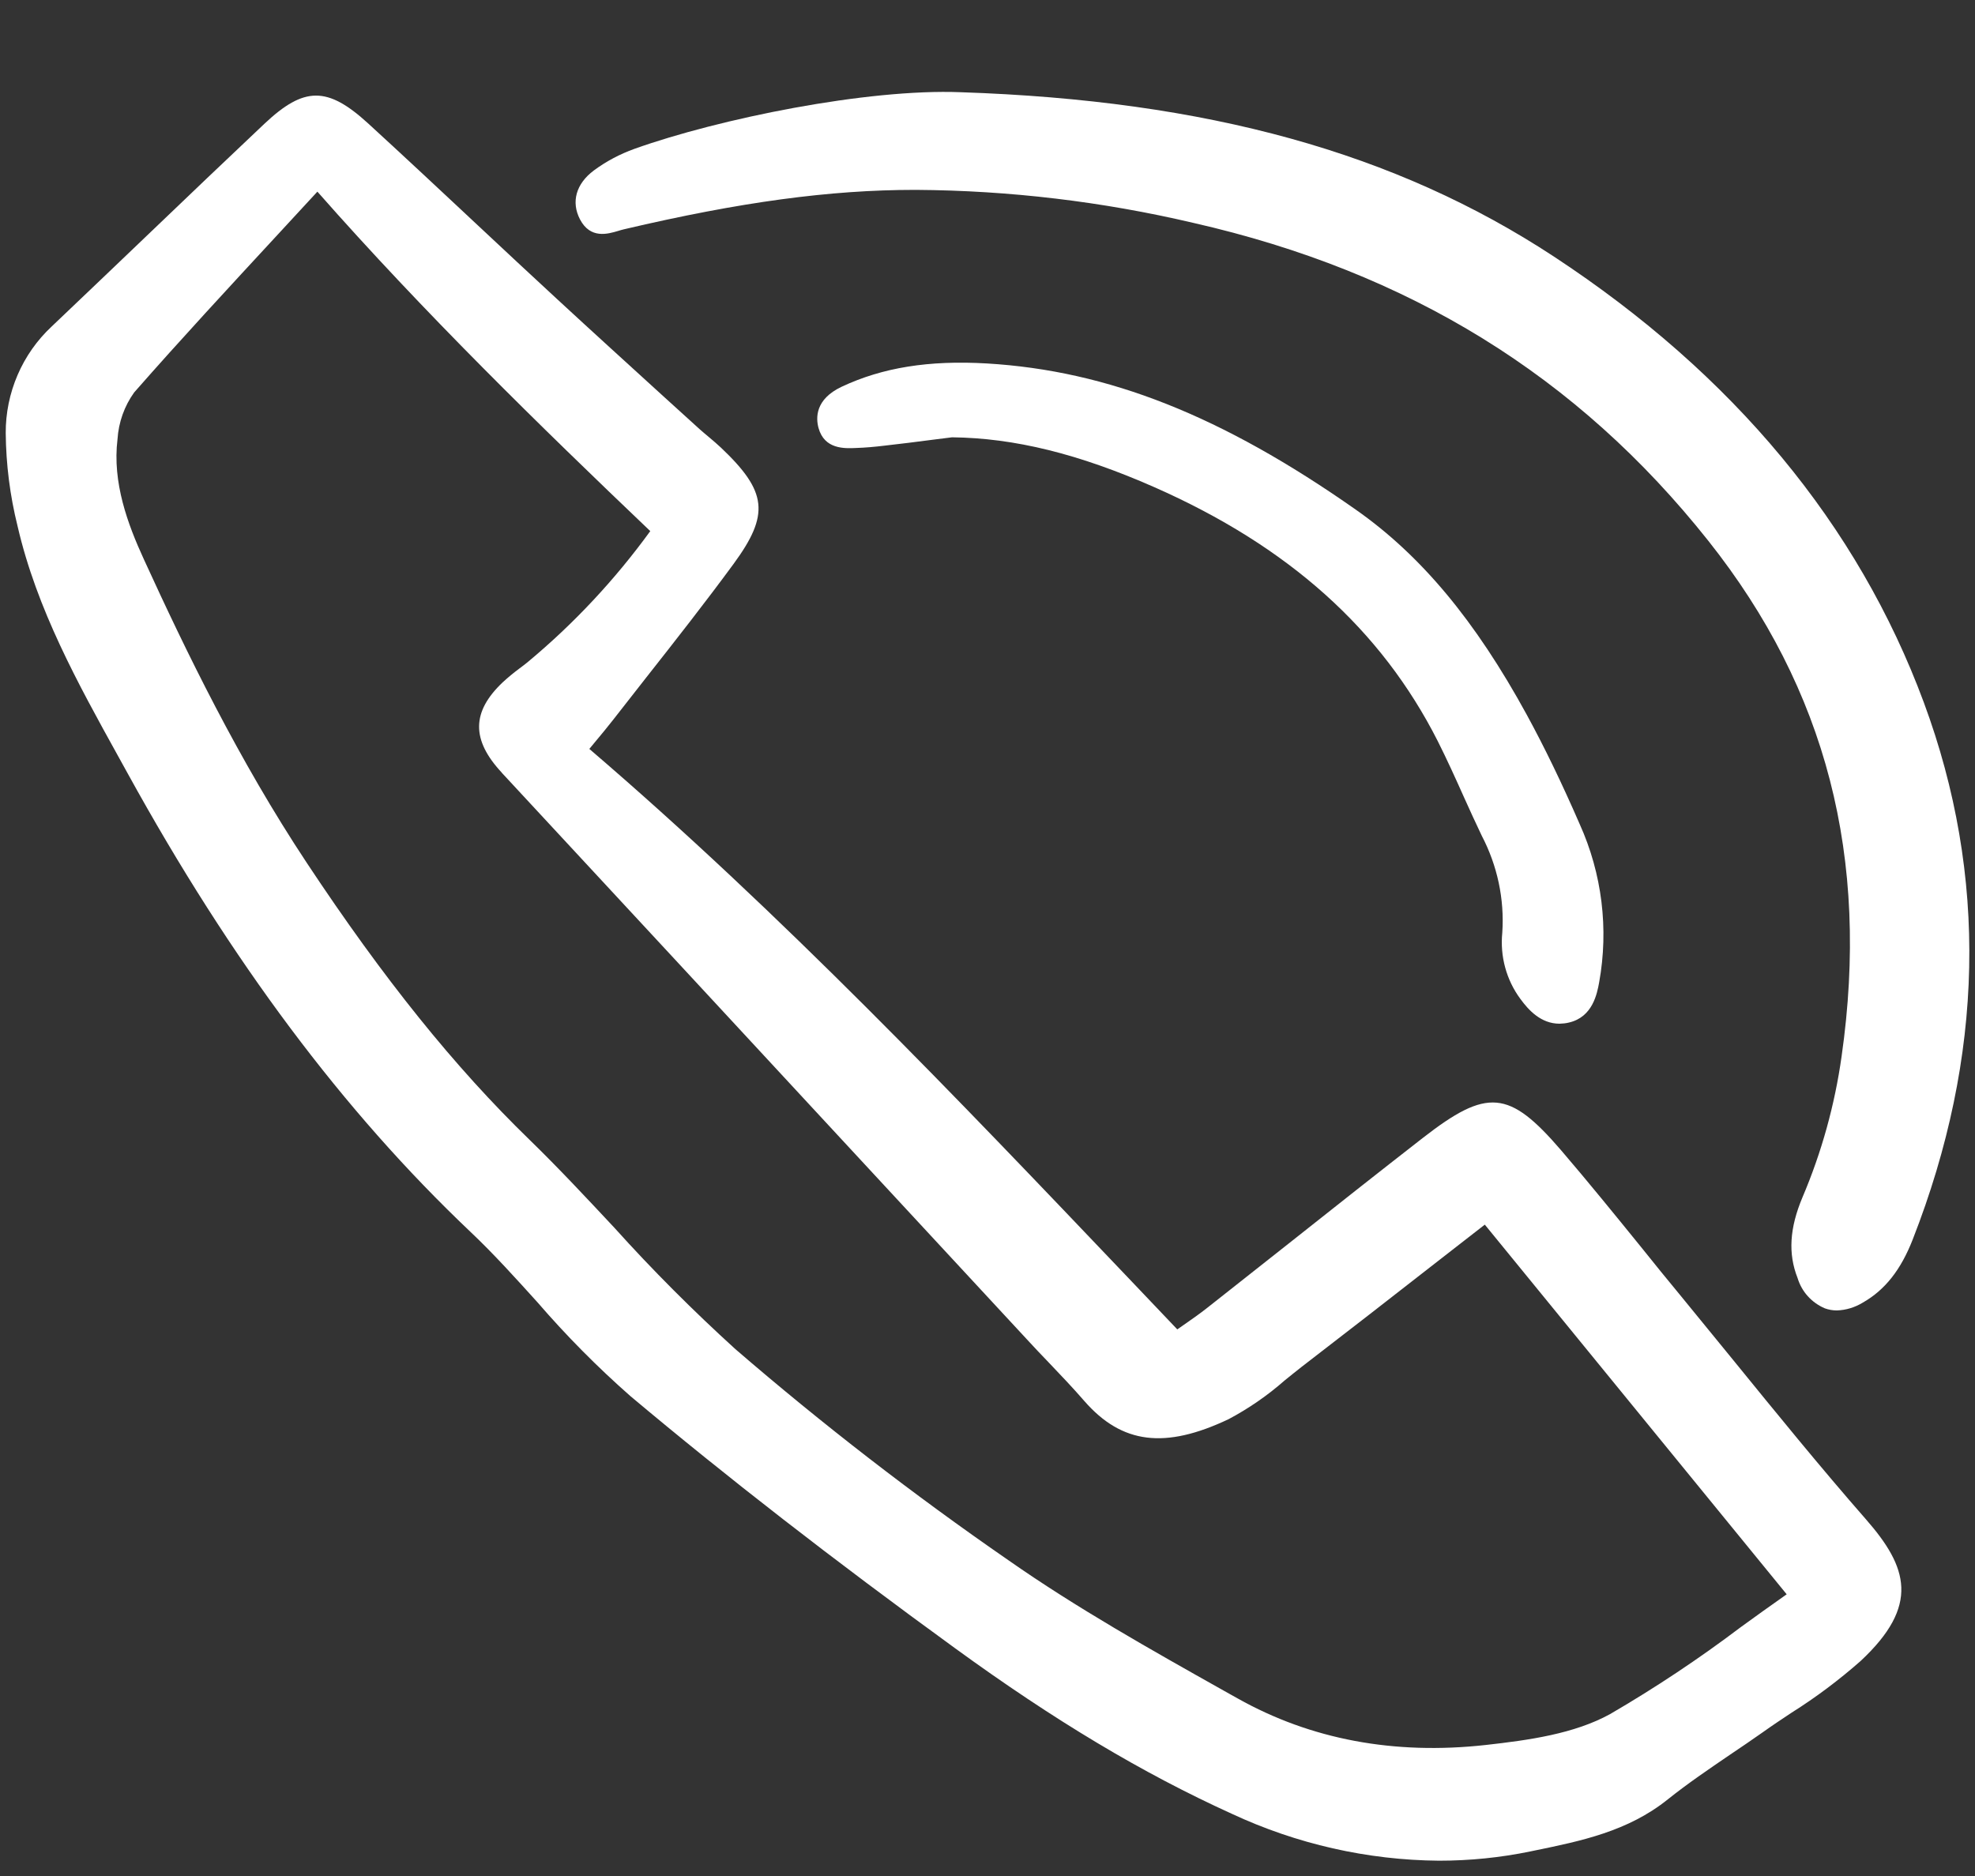 <svg width="20" height="19" viewBox="0 0 20 19" fill="none" xmlns="http://www.w3.org/2000/svg">
<rect x="0" y="0" width="20" height="19" fill="#333333" stroke="none"/>
<g clip-path="url(#clip0_20_139)">
<path d="M6.206 7.294C6.32 7.148 6.434 7.002 6.548 6.857C6.841 6.485 7.143 6.1 7.428 5.712C7.796 5.21 7.771 4.979 7.3 4.533C7.261 4.496 7.22 4.462 7.179 4.427C7.147 4.4 7.114 4.373 7.083 4.345L6.715 4.011C6.362 3.689 5.996 3.357 5.639 3.027C5.368 2.777 5.098 2.525 4.829 2.273C4.47 1.937 4.098 1.589 3.729 1.251C3.316 0.873 3.08 0.874 2.677 1.254C2.293 1.616 1.905 1.987 1.53 2.346C1.195 2.667 0.859 2.987 0.523 3.307C0.375 3.445 0.258 3.612 0.178 3.798C0.098 3.984 0.057 4.184 0.058 4.386C0.061 4.704 0.101 5.02 0.178 5.329C0.372 6.17 0.79 6.924 1.194 7.654L1.294 7.835C2.342 9.738 3.477 11.255 4.763 12.475C5.001 12.7 5.226 12.95 5.444 13.191C5.735 13.528 6.049 13.845 6.383 14.139C7.362 14.961 8.436 15.795 9.667 16.69C10.68 17.427 11.572 17.96 12.472 18.369C13.13 18.676 13.846 18.839 14.572 18.845C14.883 18.845 15.193 18.814 15.498 18.751L15.546 18.741C16.008 18.646 16.486 18.548 16.889 18.224C17.089 18.064 17.307 17.916 17.517 17.773C17.628 17.698 17.738 17.624 17.847 17.547C17.945 17.477 18.044 17.411 18.144 17.345C18.39 17.19 18.623 17.015 18.841 16.823C19.445 16.26 19.319 15.871 18.896 15.388C18.434 14.86 17.983 14.305 17.547 13.769C17.373 13.556 17.199 13.343 17.025 13.13C16.887 12.963 16.751 12.796 16.616 12.627C16.354 12.304 16.083 11.97 15.807 11.648C15.282 11.038 15.06 11.018 14.408 11.525C13.957 11.876 13.503 12.235 13.063 12.584C12.786 12.803 12.509 13.022 12.231 13.241C12.148 13.307 12.06 13.368 11.975 13.427L11.922 13.464C11.753 13.286 11.583 13.108 11.414 12.93C9.692 11.122 7.913 9.252 5.968 7.585C5.987 7.561 6.007 7.538 6.025 7.516C6.093 7.434 6.151 7.365 6.206 7.294ZM5.081 7.826C6.287 9.126 7.493 10.427 8.698 11.729L10.4 13.566C10.471 13.644 10.544 13.72 10.617 13.796C10.739 13.924 10.865 14.056 10.982 14.191C11.361 14.624 11.797 14.679 12.442 14.373C12.645 14.265 12.835 14.134 13.008 13.982C13.066 13.935 13.124 13.888 13.183 13.842C13.633 13.496 14.08 13.148 14.536 12.792L15.036 12.403L18.093 16.147C17.936 16.257 17.779 16.37 17.626 16.481C17.204 16.8 16.762 17.094 16.305 17.36C15.942 17.56 15.484 17.624 15.046 17.673C14.117 17.776 13.273 17.617 12.534 17.202L12.391 17.122C11.66 16.711 10.903 16.286 10.209 15.8C9.251 15.138 8.329 14.425 7.447 13.664C7.019 13.275 6.609 12.865 6.222 12.435C5.945 12.139 5.66 11.833 5.365 11.546C4.604 10.808 3.886 9.916 3.106 8.738C2.414 7.693 1.884 6.598 1.457 5.665C1.294 5.31 1.136 4.887 1.19 4.448C1.201 4.277 1.259 4.113 1.359 3.974C1.831 3.436 2.327 2.901 2.805 2.384C2.942 2.236 3.078 2.089 3.214 1.941C4.292 3.165 5.469 4.315 6.585 5.379C6.229 5.869 5.814 6.314 5.348 6.702C5.319 6.726 5.289 6.749 5.259 6.771C5.2 6.815 5.144 6.861 5.09 6.911C4.775 7.21 4.772 7.493 5.081 7.825V7.826Z" fill="white"/>
<path d="M15.735 2.598C14.134 1.546 12.226 1.017 9.729 0.934C8.782 0.896 7.277 1.203 6.426 1.507C6.278 1.56 6.14 1.633 6.014 1.726C5.833 1.861 5.781 2.046 5.874 2.223C5.979 2.422 6.154 2.37 6.259 2.339C6.28 2.333 6.3 2.326 6.32 2.322C7.495 2.046 8.404 1.923 9.265 1.923H9.277C10.222 1.929 11.163 2.041 12.083 2.257C14.268 2.754 15.975 3.808 17.3 5.478C18.495 6.984 18.936 8.691 18.649 10.699C18.58 11.19 18.447 11.67 18.253 12.126C18.122 12.437 18.106 12.697 18.203 12.943C18.224 13.012 18.259 13.075 18.307 13.128C18.355 13.181 18.414 13.223 18.48 13.251C18.519 13.265 18.56 13.272 18.601 13.272C18.694 13.269 18.785 13.241 18.865 13.192C19.089 13.064 19.249 12.861 19.369 12.554C20.094 10.701 20.132 8.871 19.482 7.115C18.815 5.314 17.555 3.794 15.735 2.598Z" fill="white"/>
<path d="M15.397 10.118C15.479 10.23 15.604 10.368 15.793 10.368C15.825 10.367 15.858 10.364 15.889 10.356C16.129 10.3 16.173 10.063 16.194 9.949C16.292 9.407 16.223 8.848 15.997 8.347C15.816 7.931 15.641 7.569 15.461 7.239C14.94 6.285 14.39 5.625 13.73 5.162C12.374 4.21 11.222 3.754 9.993 3.681C9.406 3.647 8.938 3.722 8.523 3.917C8.254 4.044 8.261 4.233 8.289 4.335C8.349 4.551 8.551 4.543 8.672 4.537C8.761 4.534 8.856 4.526 8.962 4.513C9.122 4.495 9.282 4.475 9.442 4.454L9.641 4.429C10.274 4.436 10.924 4.597 11.687 4.933C13.046 5.532 13.985 6.373 14.559 7.505C14.653 7.692 14.741 7.886 14.825 8.074C14.884 8.204 14.943 8.335 15.005 8.464C15.163 8.766 15.236 9.106 15.213 9.446C15.189 9.685 15.254 9.925 15.397 10.118Z" fill="white"/>
</g>
<defs>
<clipPath id="clip0_20_139">
<rect width="20" height="18" fill="white" transform="translate(0 0.906)"/>
</clipPath>
</defs>
</svg>
